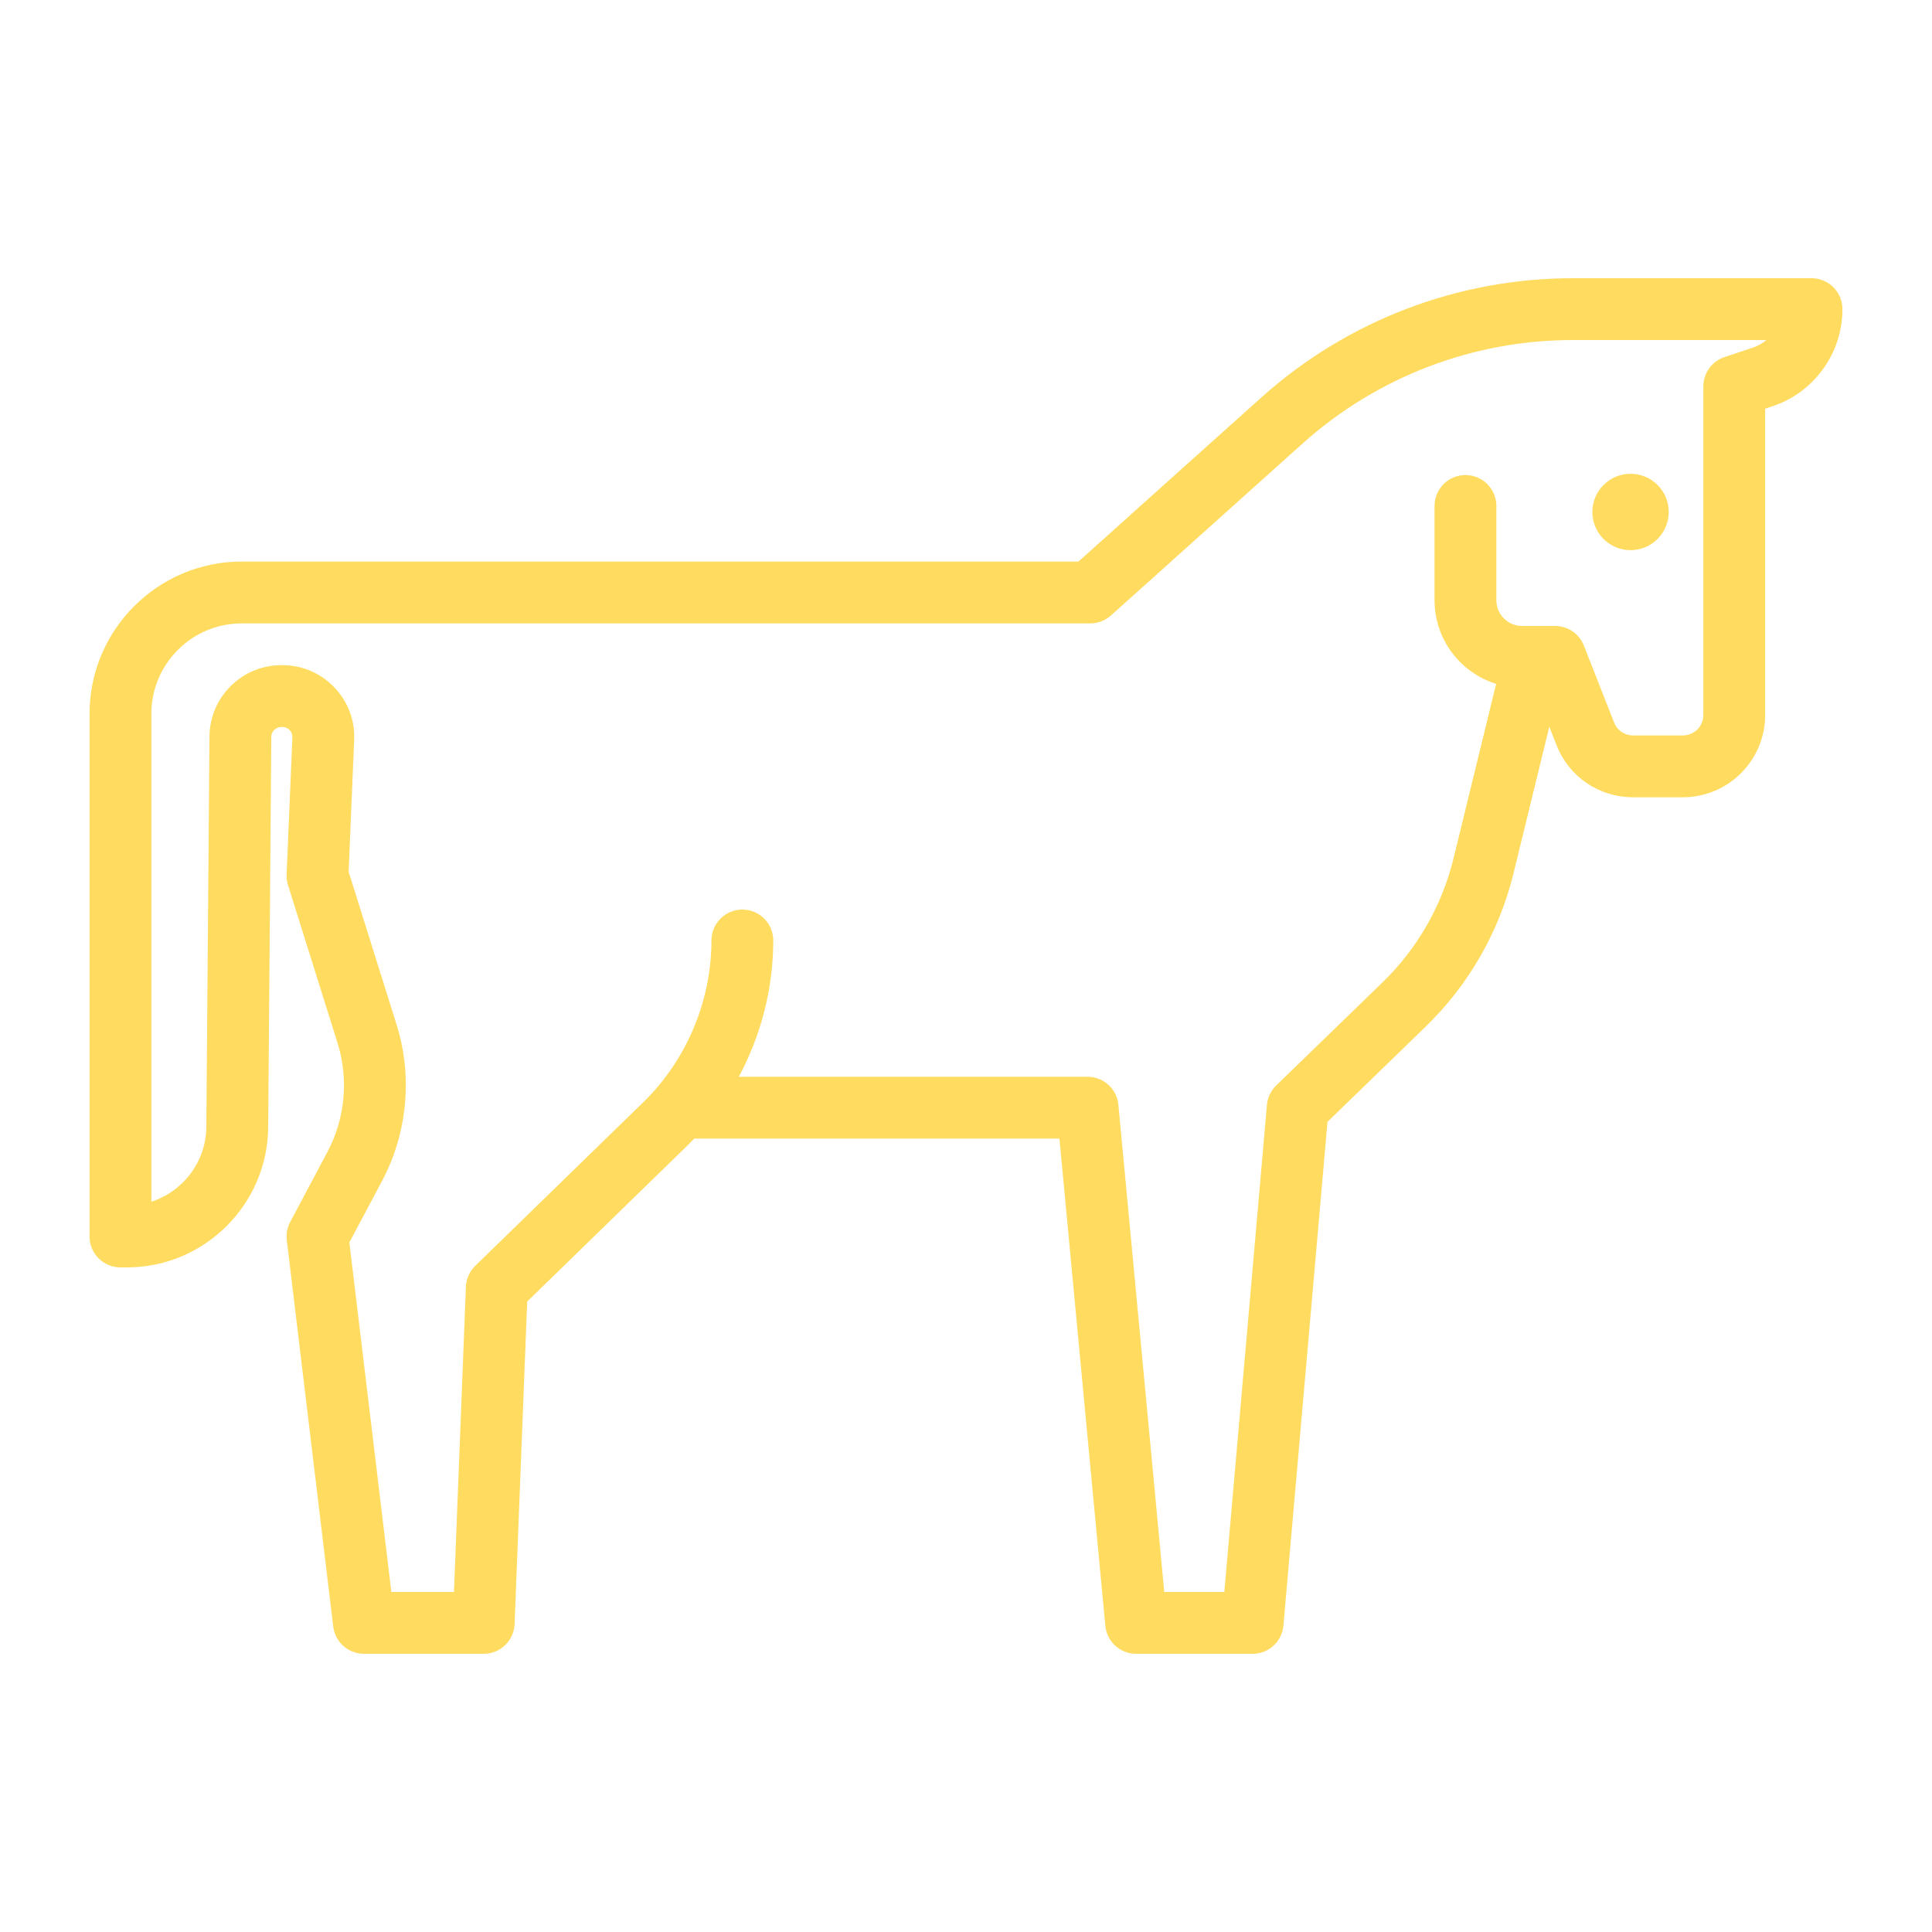 <?xml version="1.0" encoding="UTF-8"?>
<!-- Generator: Adobe Illustrator 28.2.0, SVG Export Plug-In . SVG Version: 6.00 Build 0)  -->
<svg xmlns="http://www.w3.org/2000/svg" xmlns:xlink="http://www.w3.org/1999/xlink" version="1.1" id="Ebene_1" x="0px" y="0px" viewBox="0 0 250 250" xml:space="preserve">
<g>
	<path fill="#FFDB5F" d="M234.413,36h-30.867c-14.907,0-29.231,5.482-40.335,15.438l-16.903,15.165   c-0.014,0.012-0.023,0.027-0.036,0.04l-6.721,6.023H31.276c-10.857,0-19.689,8.834-19.689,19.694V160c0,2.209,1.791,4,4,4h0.854   c9.987,0,18.179-8.126,18.26-18.113l0.406-50.535c0.005-0.707,0.583-1.278,1.289-1.278c0.002,0,0.005,0,0.008,0l0.153,0.001   c0.476,0.003,0.783,0.251,0.924,0.4c0.141,0.147,0.374,0.467,0.354,0.942l-0.747,17.748c-0.02,0.462,0.042,0.924,0.18,1.365   l6.415,20.451c1.455,4.64,0.981,9.763-1.302,14.057l-4.829,9.084c-0.383,0.722-0.537,1.544-0.439,2.355l6.007,50   c0.242,2.01,1.947,3.522,3.972,3.522h15.499c2.148,0,3.913-1.697,3.997-3.844l1.63-41.737l20.729-20.18   c0.302-0.298,0.598-0.6,0.888-0.906h47.257l5.939,63.042c0.193,2.055,1.919,3.625,3.982,3.625h15.077   c2.074,0,3.804-1.585,3.984-3.651l5.703-65.182l12.676-12.293c5.601-5.424,9.544-12.303,11.403-19.899l4.623-18.937l0.936,2.382   c1.61,4.098,5.497,6.746,9.903,6.746h6.45c5.868,0,10.642-4.773,10.642-10.641V52.885l0.933-0.31   c2.652-0.878,4.922-2.548,6.558-4.821c1.642-2.271,2.51-4.952,2.51-7.754C238.413,37.791,236.622,36,234.413,36z M226.826,44.982   l-3.676,1.223c-1.635,0.543-2.737,2.073-2.737,3.795v42.525c0,1.457-1.185,2.641-2.642,2.641h-6.45   c-1.094,0-2.059-0.656-2.458-1.672l-3.913-9.958c-0.602-1.531-2.078-2.537-3.723-2.537h-4.271c-1.835,0-3.327-1.492-3.327-3.327   v-12.2c0-2.209-1.791-4-4-4s-4,1.791-4,4v12.2c0,5.078,3.359,9.386,7.972,10.819l-5.513,22.583   c-1.501,6.127-4.682,11.678-9.2,16.054l-13.748,13.333c-0.689,0.669-1.116,1.564-1.199,2.522L158.427,206h-7.771l-5.939-63.042   c-0.193-2.055-1.919-3.625-3.982-3.625H95.602c2.889-5.389,4.459-11.467,4.459-17.637c0-2.209-1.791-4-4-4s-4,1.791-4,4   c0,7.782-3.181,15.38-8.71,20.827l-21.856,21.277c-0.735,0.716-1.167,1.686-1.207,2.71L58.745,206h-8.104l-5.434-45.23l4.24-7.977   c3.281-6.172,3.962-13.537,1.87-20.206l-6.205-19.784l0.717-17.049c0.107-2.541-0.8-4.955-2.555-6.797s-4.121-2.865-6.666-2.882   l-0.153-0.001c-0.021,0-0.041,0-0.061,0c-5.086,0-9.247,4.121-9.288,9.213l-0.406,50.535c-0.037,4.517-3.024,8.354-7.114,9.682   V92.36c0-6.448,5.244-11.694,11.689-11.694h109.805c0.985,0,1.936-0.364,2.67-1.021l7.901-7.081   c0.016-0.014,0.027-0.032,0.043-0.047l16.857-15.124C178.186,48.757,190.613,44,203.546,44h25.021   C228.059,44.436,227.472,44.768,226.826,44.982z"></path>
	<circle fill="#FFDB5F" cx="210.992" cy="66.249" r="4.941"></circle>
</g>
</svg>

